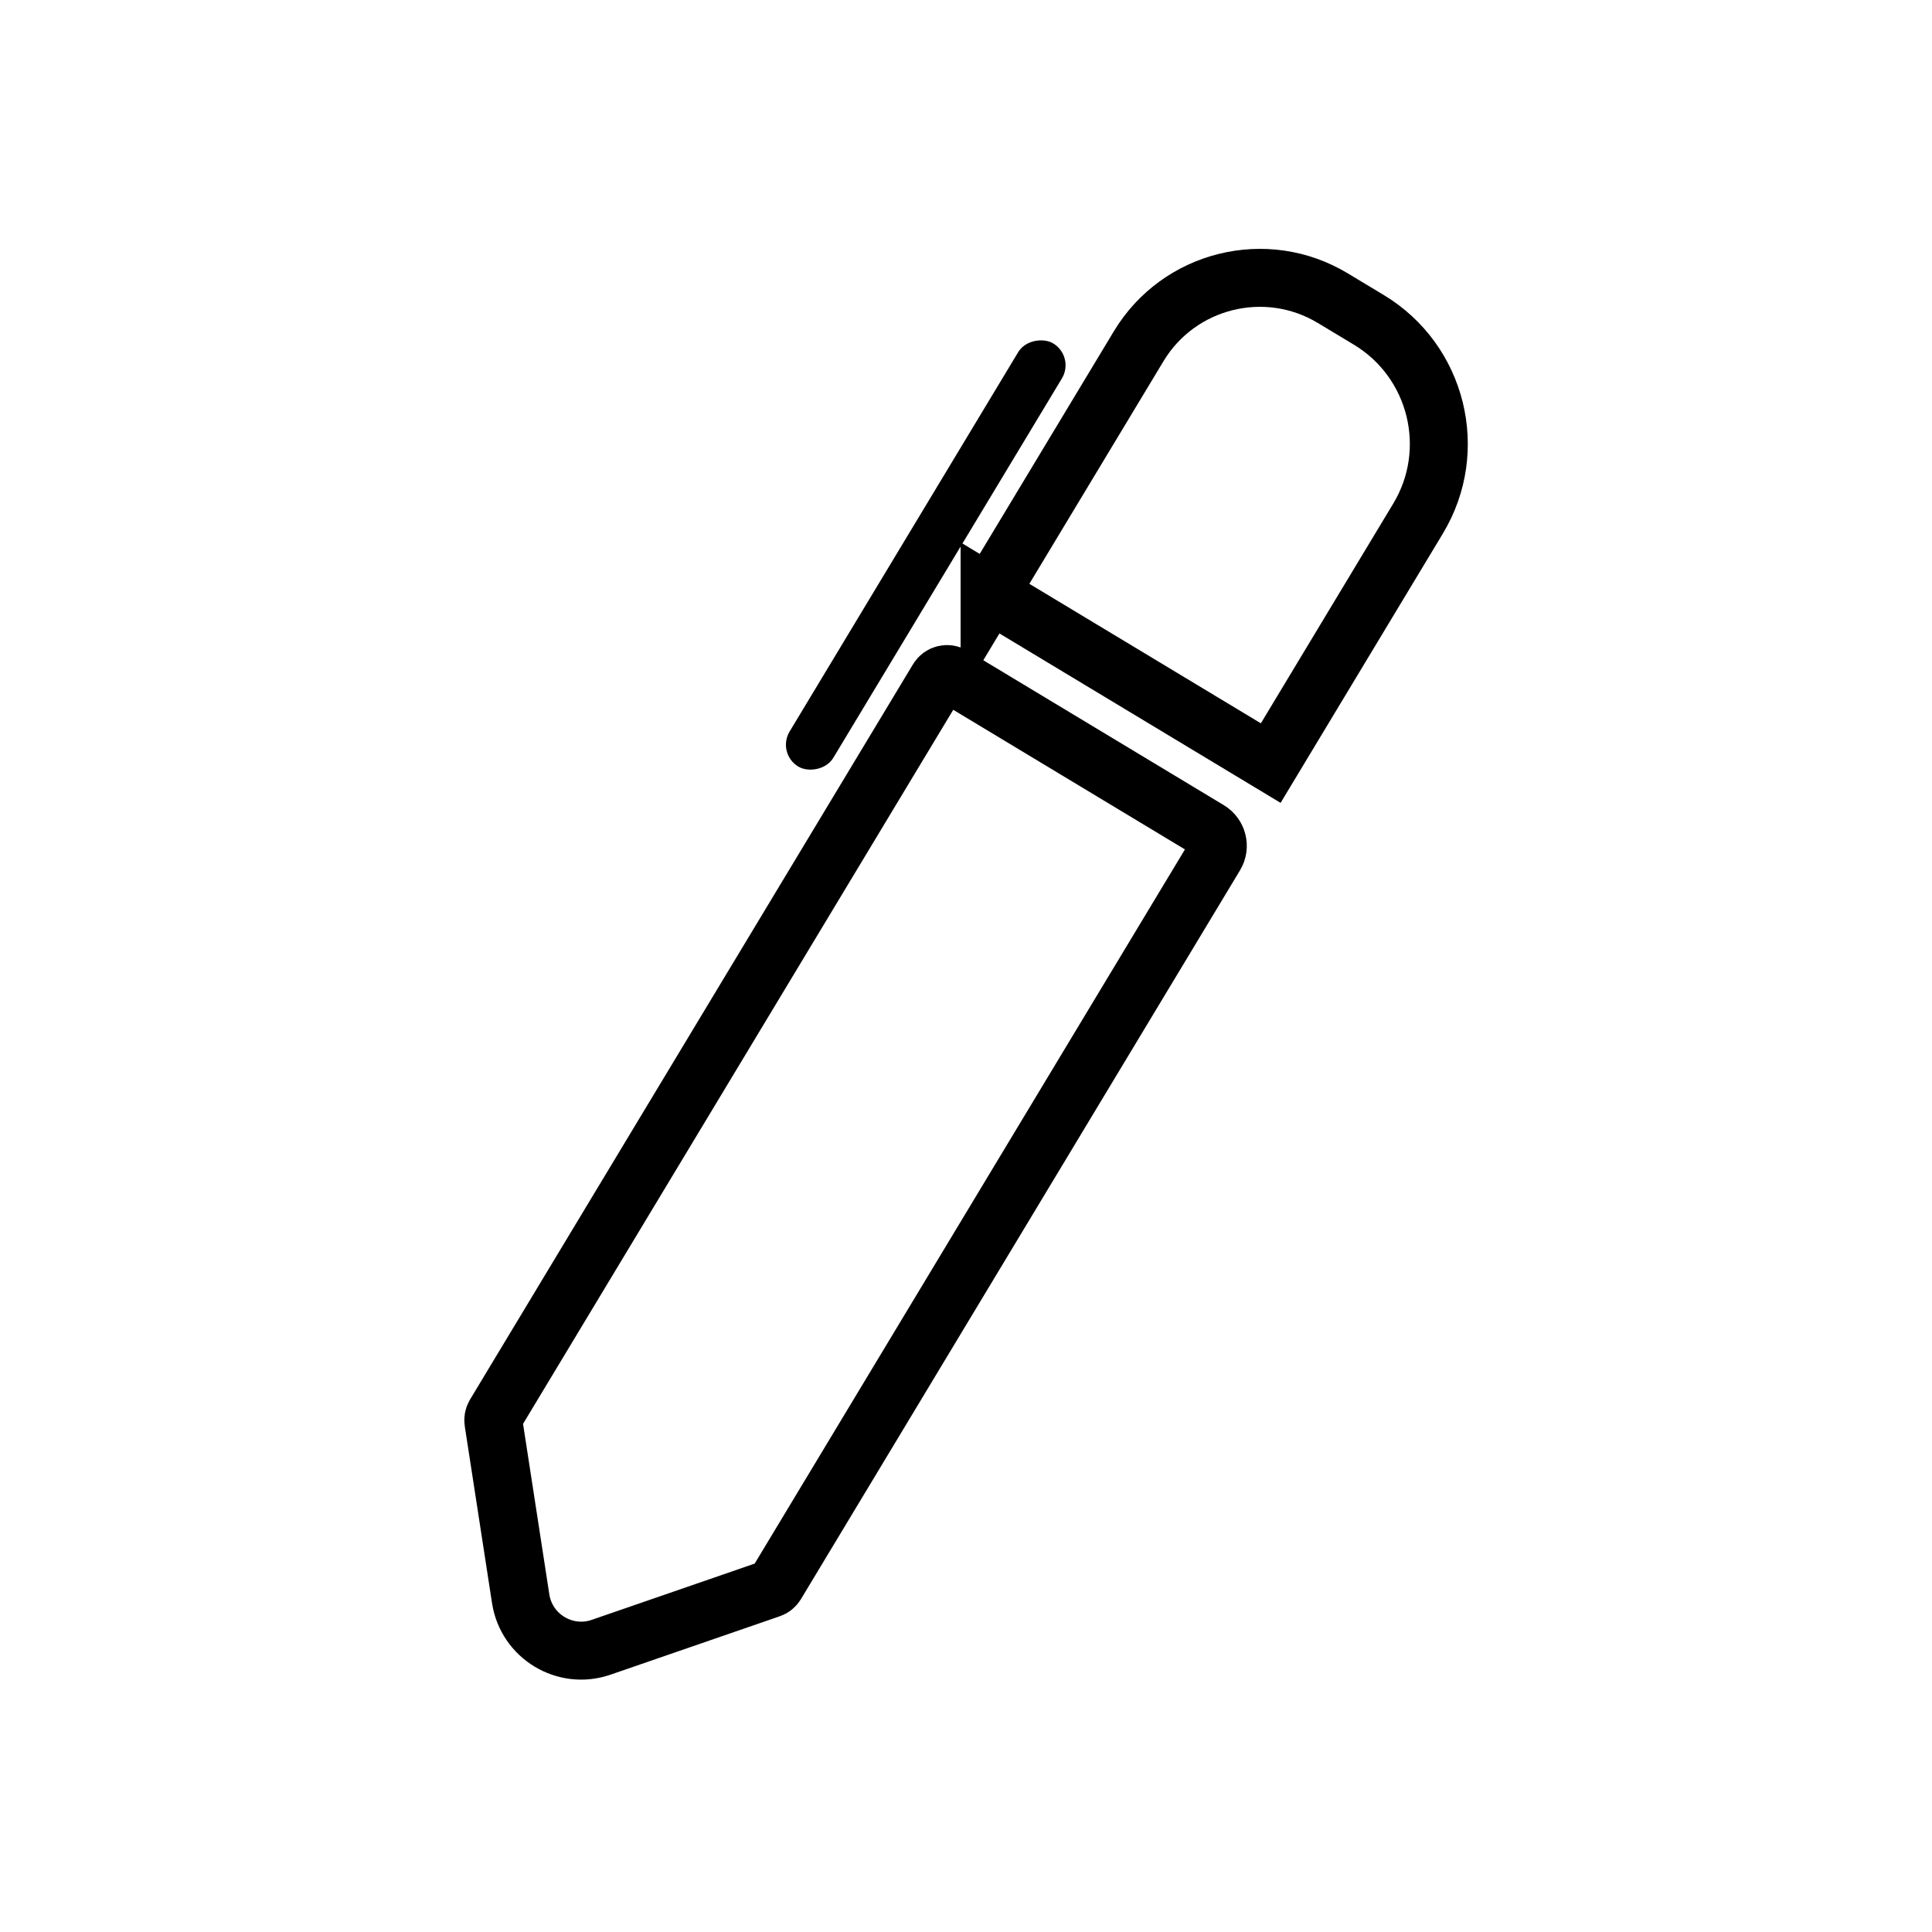 <?xml version="1.0" encoding="UTF-8"?>
<svg id="Calque_2" data-name="Calque 2" xmlns="http://www.w3.org/2000/svg" viewBox="0 0 100 100">
  <defs>
    <style>
      .cls-1, .cls-2 {
        fill: none;
      }

      .cls-2 {
        stroke: #000;
        stroke-miterlimit: 10;
        stroke-width: 3px;
      }
    </style>
  </defs>
  <g id="Calque_2-2" data-name="Calque 2">
    <rect class="cls-1" width="100" height="100"/>
    <g>
      <path class="cls-2" d="M53.11,17.07h14.95c4.04,0,7.32,3.28,7.32,7.32v2.18c0,4.13-3.36,7.49-7.49,7.49h-14.78v-16.99h0Z" transform="translate(9.19 67.41) rotate(-58.93)"/>
      <path class="cls-2" d="M62.9,44.27l-22.73,37.73c-.07.11-.17.2-.3.24l-8.75,3.02c-1.87.65-3.87-.56-4.17-2.51l-1.41-9.15c-.02-.13,0-.26.07-.38l22.93-38.06c.16-.27.51-.35.77-.19l13.26,7.99c.45.27.6.86.33,1.31Z"/>
      <rect x="35.13" y="27.41" width="25.57" height="2.64" rx="1.32" ry="1.32" transform="translate(-1.42 54.94) rotate(-58.93)"/>
    </g>
  </g>
</svg>